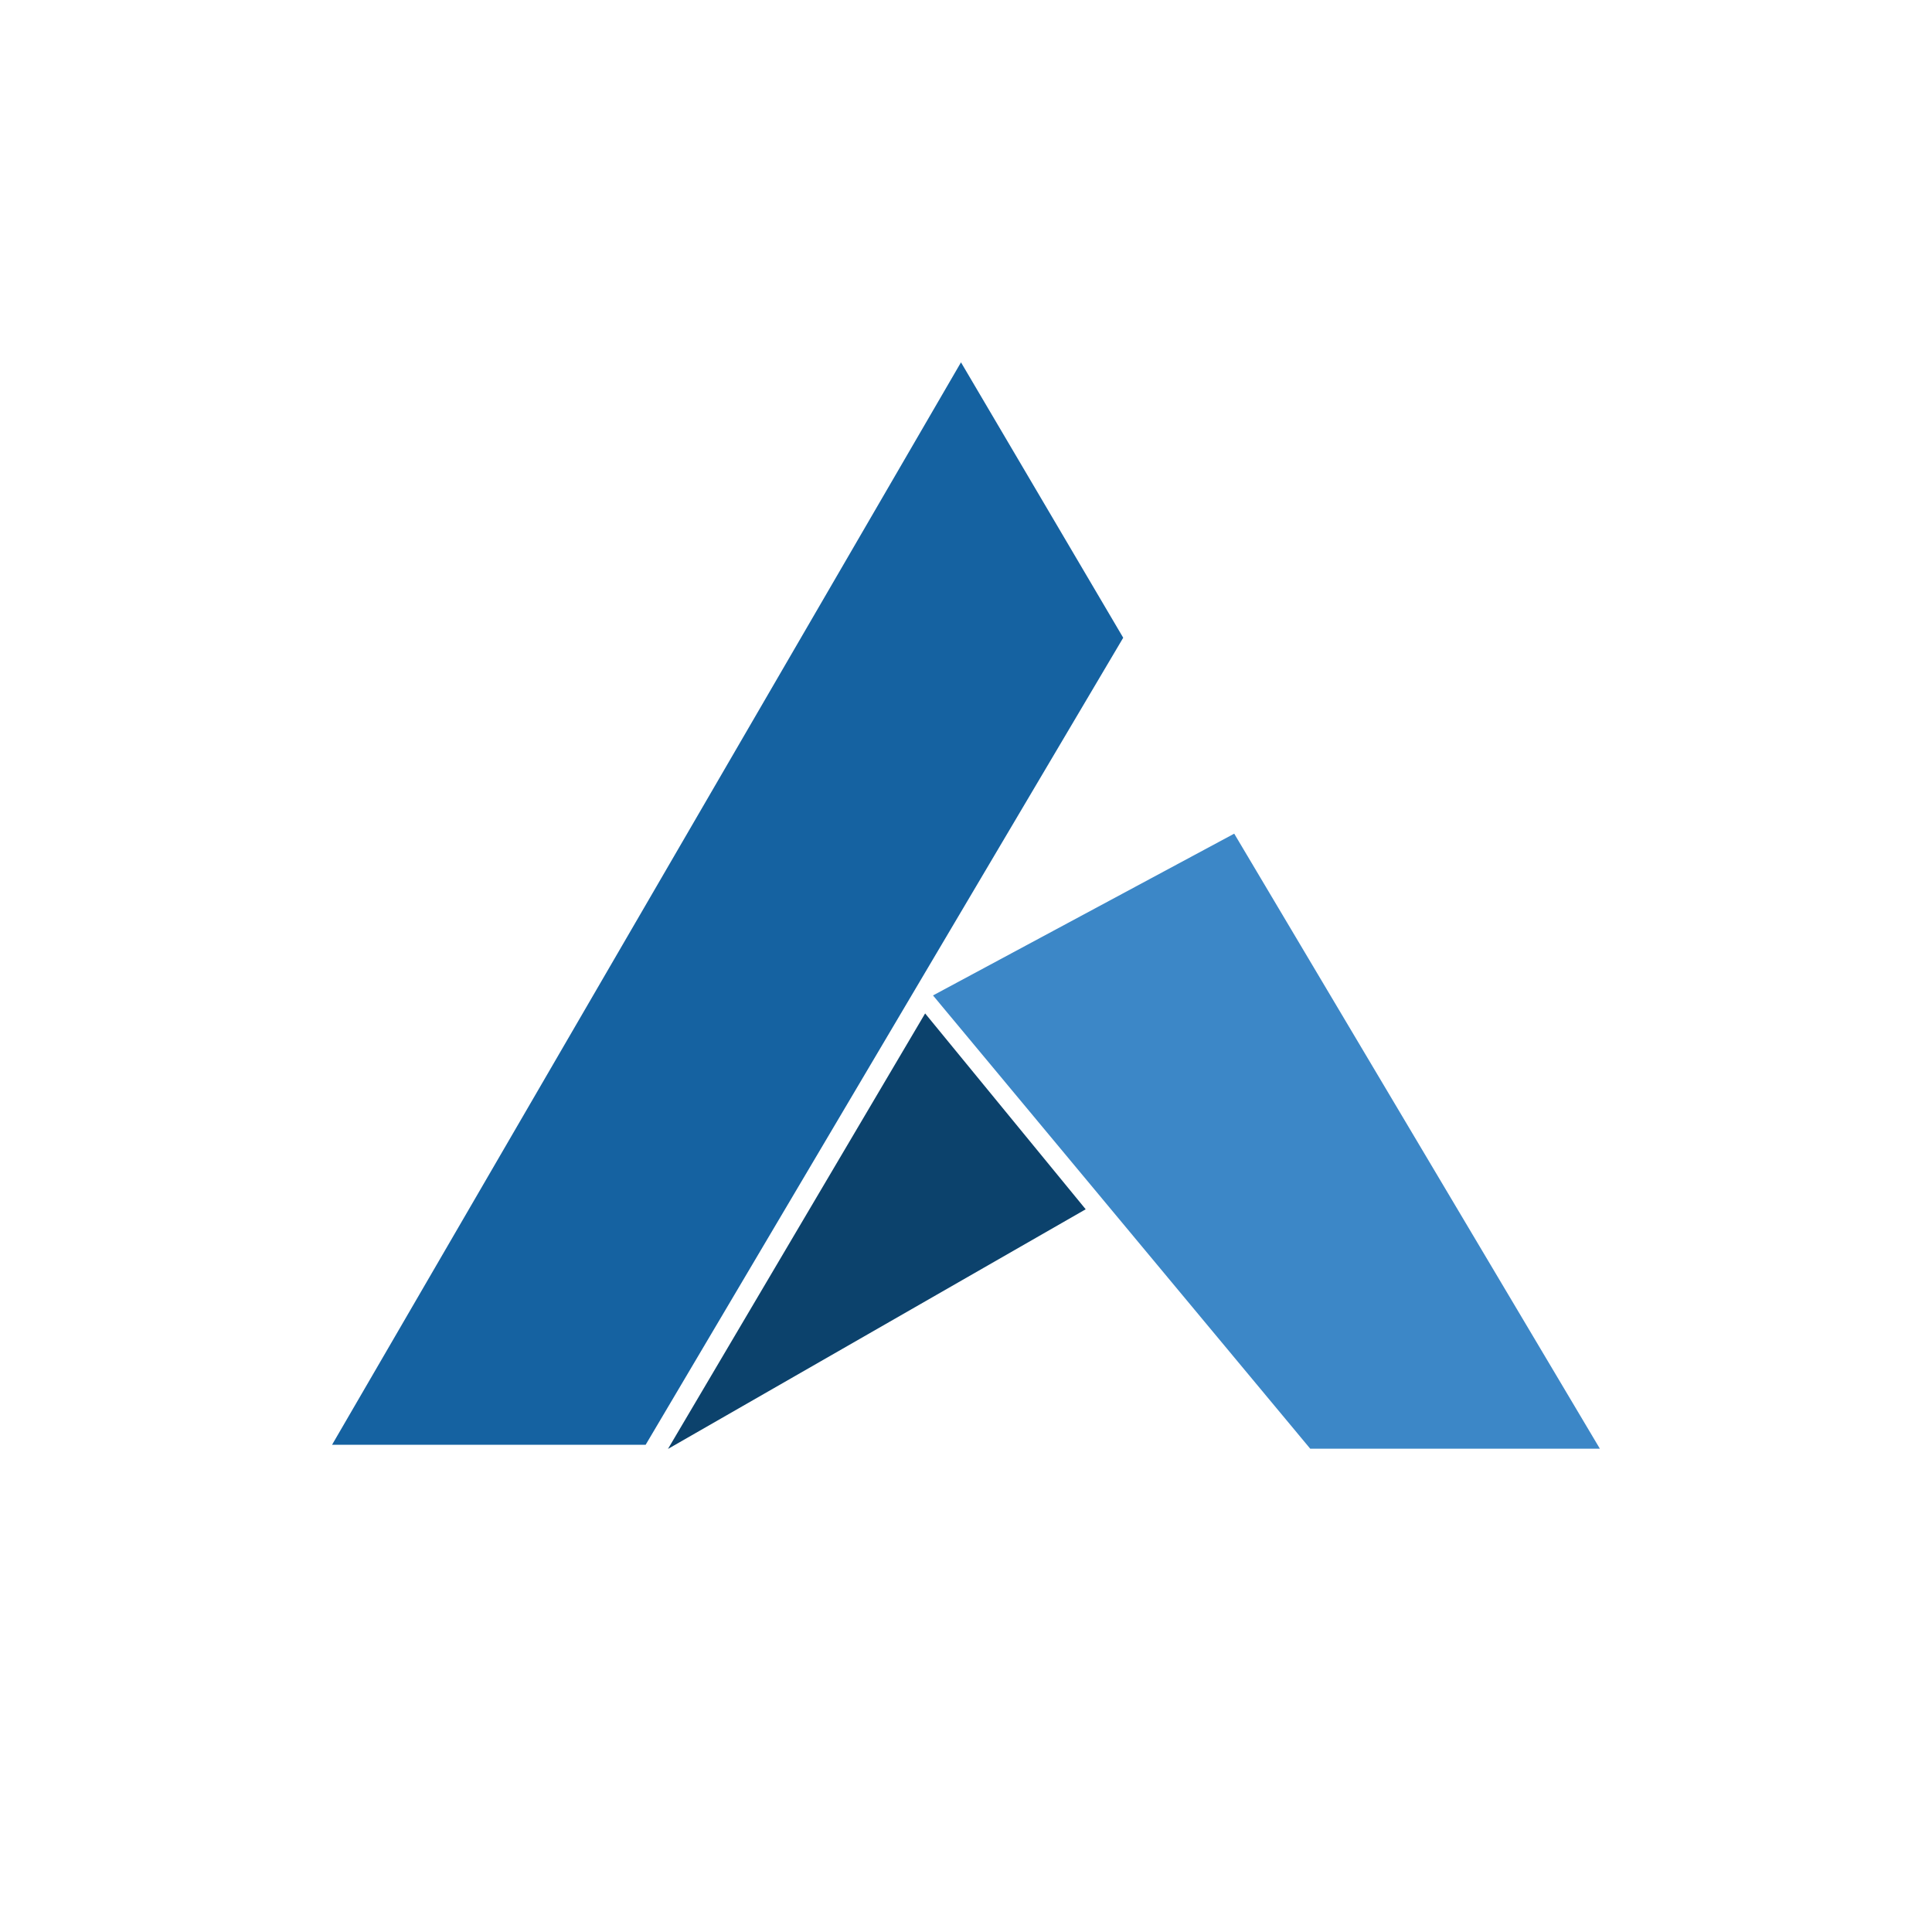 <svg width="64" height="64" viewBox="0 0 64 64" fill="none" xmlns="http://www.w3.org/2000/svg">
<path d="M31.834 12.003L11 47.86H21.388L37.208 21.126L31.834 12.003Z" fill="#1562A1"/>
<path d="M22.127 47.998L35.965 40.059L30.646 33.571L22.127 47.998Z" fill="#0C426C"/>
<path d="M40.885 27.616L30.907 32.975L43.403 47.99H52.998L40.885 27.616Z" fill="#3C87C7"/>
</svg>
